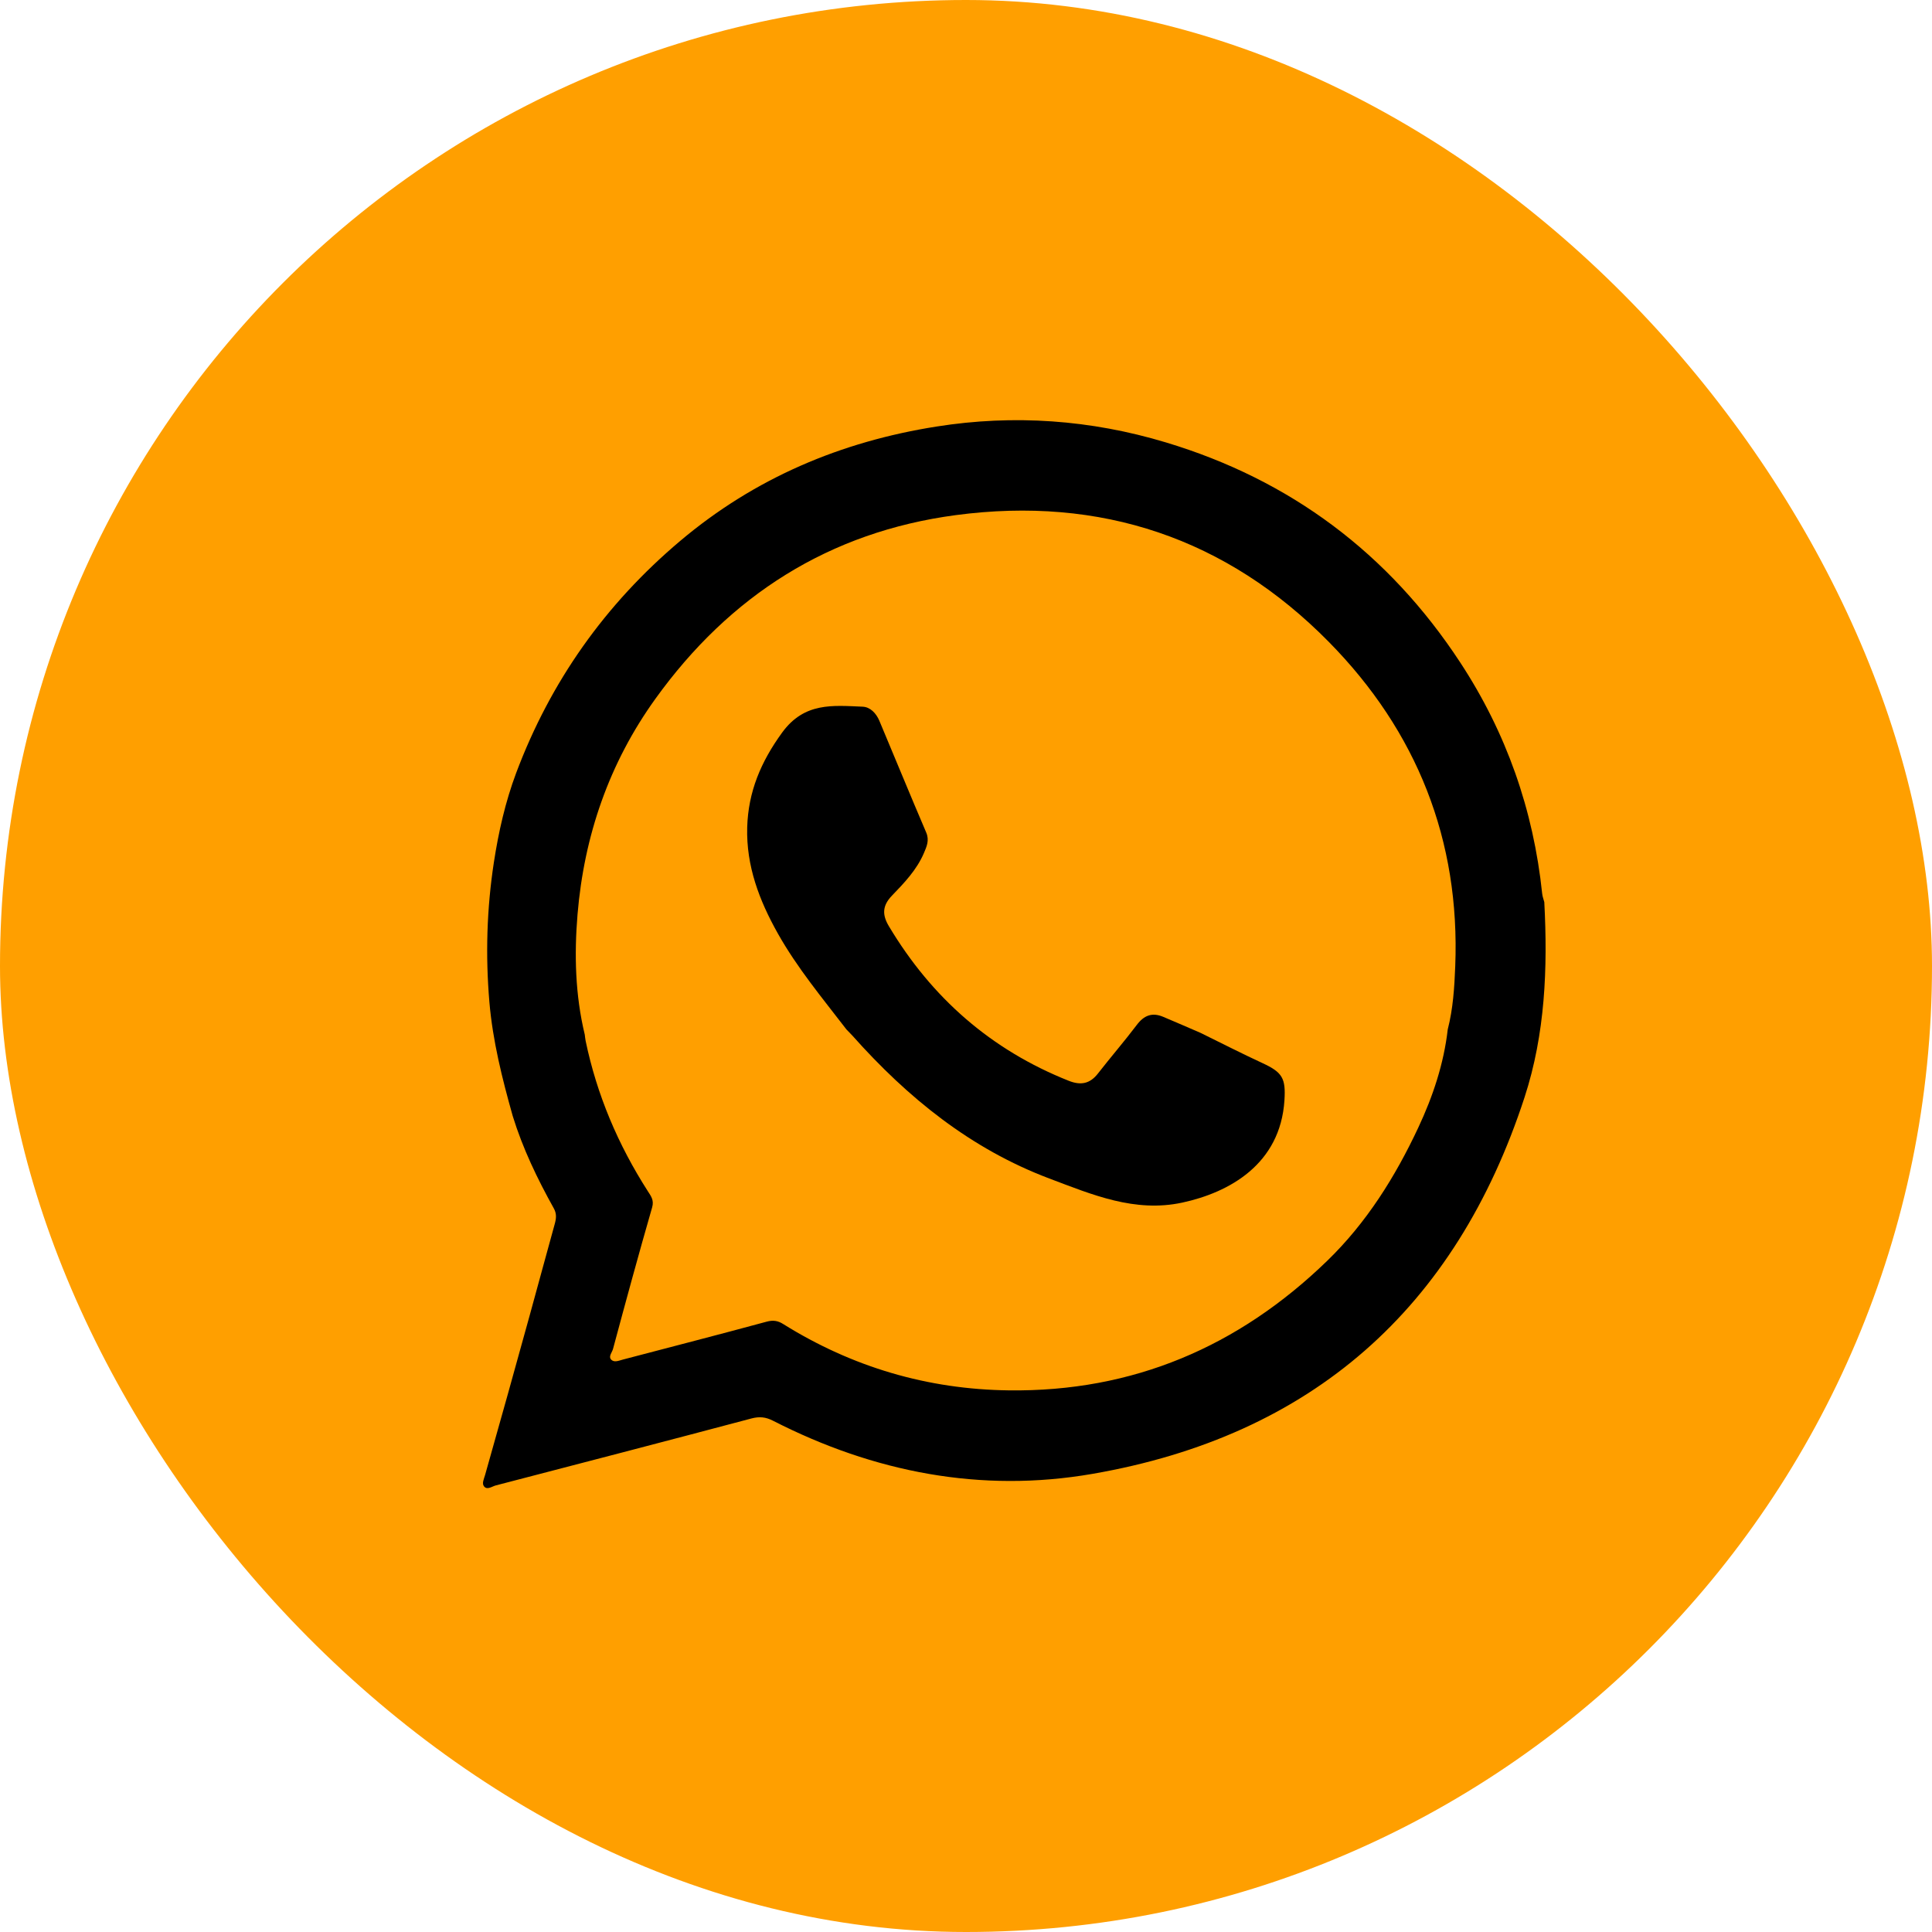 <?xml version="1.0" encoding="UTF-8"?> <svg xmlns="http://www.w3.org/2000/svg" width="40" height="40" viewBox="0 0 40 40" fill="none"><rect width="40" height="40" rx="20" fill="#FF9F00"></rect><path d="M31.973 18.677C32.045 20.045 31.992 21.404 31.565 22.716C30.138 27.094 27.154 29.73 22.617 30.515C20.31 30.915 18.092 30.482 16.005 29.415C15.853 29.337 15.723 29.324 15.557 29.368C13.795 29.836 12.03 30.295 10.265 30.754C10.186 30.775 10.089 30.853 10.024 30.777C9.97 30.715 10.02 30.62 10.044 30.535C10.356 29.437 10.662 28.336 10.966 27.236C11.141 26.605 11.309 25.972 11.485 25.342C11.517 25.226 11.528 25.128 11.465 25.016C11.125 24.406 10.823 23.778 10.616 23.108C10.397 22.331 10.201 21.551 10.132 20.743C10.05 19.776 10.078 18.815 10.225 17.855C10.322 17.223 10.463 16.601 10.686 16.005C11.398 14.109 12.53 12.509 14.083 11.199C15.628 9.896 17.412 9.143 19.39 8.831C20.993 8.577 22.584 8.692 24.133 9.158C26.713 9.933 28.751 11.456 30.232 13.715C31.188 15.172 31.748 16.769 31.929 18.501C31.935 18.561 31.958 18.619 31.973 18.677ZM29.974 21.313C30.084 20.886 30.112 20.444 30.129 20.009C30.233 17.396 29.335 15.142 27.515 13.293C25.395 11.139 22.784 10.267 19.788 10.665C17.169 11.013 15.107 12.33 13.57 14.467C12.611 15.799 12.093 17.304 11.957 18.933C11.888 19.765 11.909 20.601 12.107 21.421C12.113 21.464 12.116 21.508 12.125 21.551C12.358 22.669 12.797 23.702 13.413 24.663C13.476 24.762 13.545 24.846 13.502 24.997C13.221 25.971 12.955 26.949 12.692 27.928C12.673 27.999 12.595 28.082 12.65 28.145C12.714 28.218 12.813 28.17 12.898 28.148C13.889 27.888 14.883 27.632 15.872 27.364C16.006 27.328 16.105 27.343 16.214 27.412C17.643 28.304 19.204 28.765 20.885 28.786C23.454 28.819 25.641 27.884 27.477 26.105C28.293 25.315 28.887 24.364 29.365 23.344C29.666 22.701 29.892 22.027 29.974 21.313Z" fill="black"></path><path d="M24.855 21.384C25.283 21.594 25.707 21.811 26.139 22.011C26.553 22.202 26.622 22.326 26.593 22.781C26.508 24.107 25.447 24.689 24.481 24.898C23.496 25.111 22.615 24.735 21.726 24.4C20.098 23.786 18.794 22.728 17.652 21.446C17.611 21.401 17.567 21.358 17.525 21.314C17.029 20.668 16.505 20.04 16.104 19.326C15.721 18.645 15.448 17.93 15.47 17.13C15.491 16.393 15.753 15.772 16.194 15.166C16.654 14.535 17.244 14.606 17.858 14.631C18.018 14.637 18.14 14.768 18.205 14.92C18.53 15.692 18.847 16.468 19.177 17.238C19.245 17.4 19.185 17.529 19.128 17.663C18.98 18.009 18.723 18.278 18.468 18.542C18.267 18.75 18.261 18.939 18.404 19.177C19.29 20.659 20.518 21.737 22.128 22.377C22.376 22.475 22.565 22.44 22.731 22.227C22.995 21.888 23.277 21.562 23.536 21.22C23.685 21.021 23.855 20.956 24.082 21.052C24.341 21.161 24.598 21.273 24.855 21.384Z" fill="black"></path></svg> 